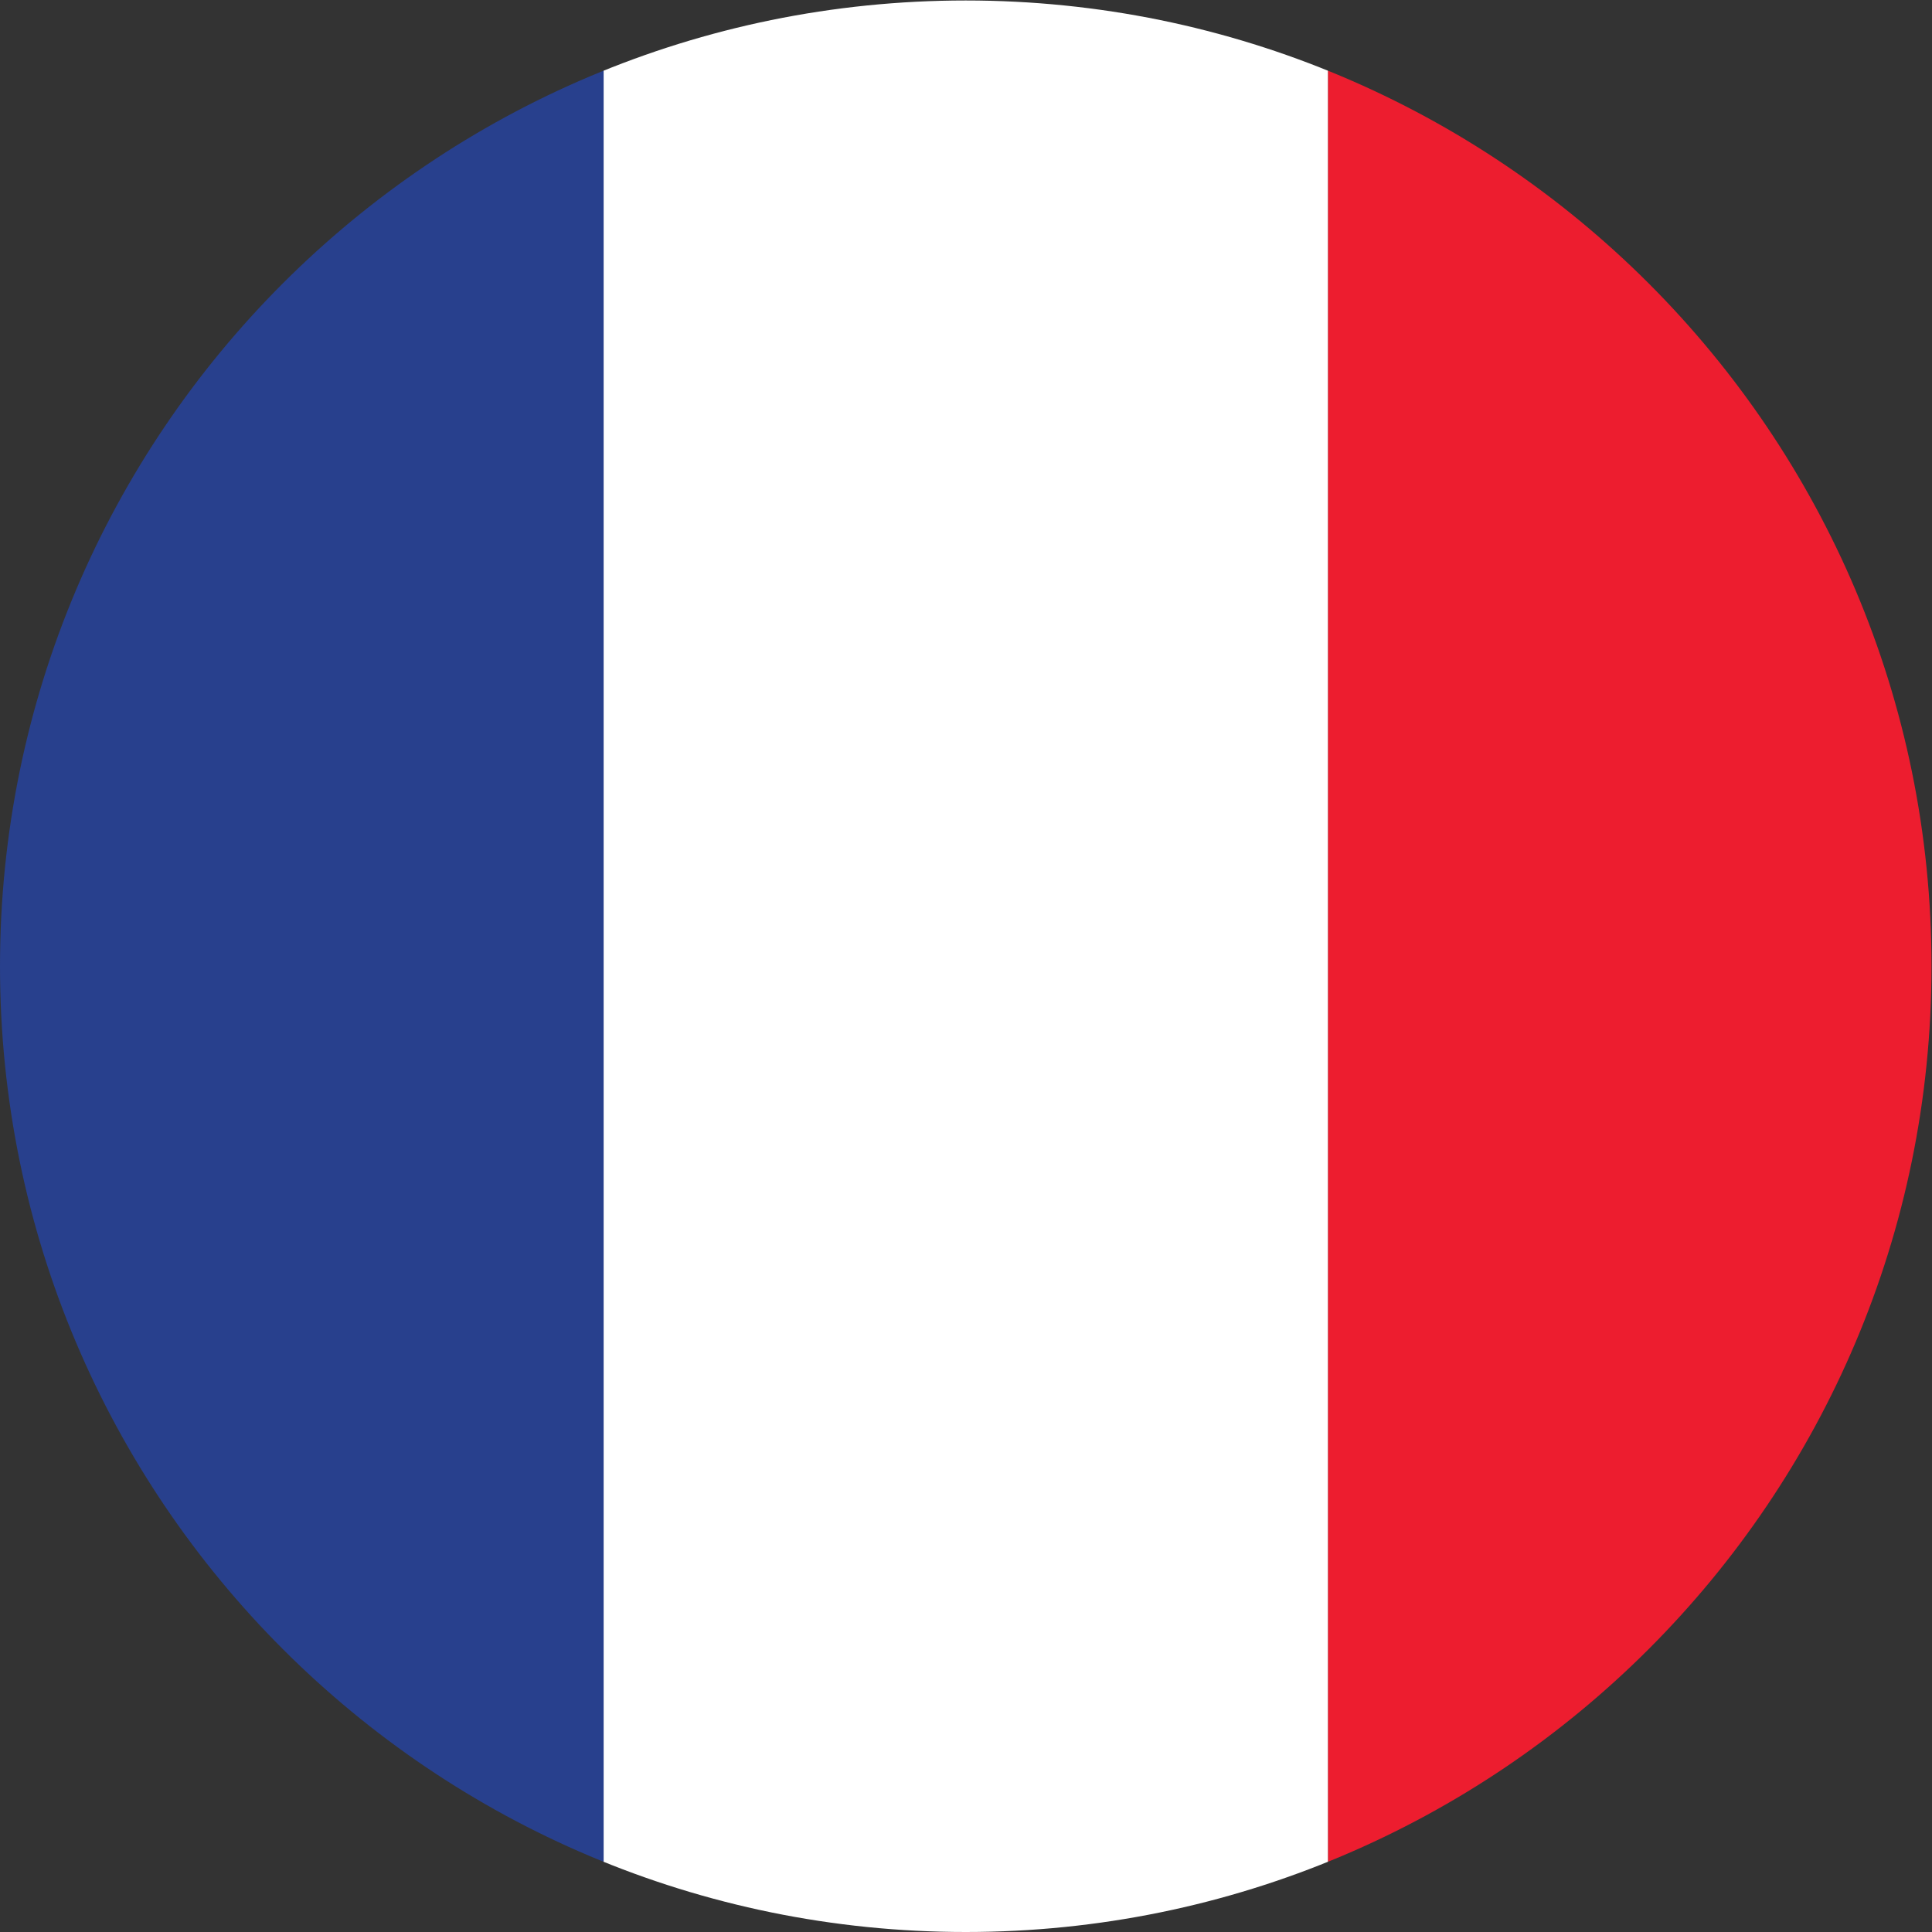 <?xml version="1.0" encoding="UTF-8" standalone="no"?>
<svg
   xmlns:dc="http://purl.org/dc/elements/1.1/"
   xmlns:cc="http://creativecommons.org/ns#"
   xmlns:rdf="http://www.w3.org/1999/02/22-rdf-syntax-ns#"
   xmlns:svg="http://www.w3.org/2000/svg"
   xmlns="http://www.w3.org/2000/svg"
   xmlns:sodipodi="http://sodipodi.sourceforge.net/DTD/sodipodi-0.dtd"
   xmlns:inkscape="http://www.inkscape.org/namespaces/inkscape"
   version="1.1"
   id="svg2"
   xml:space="preserve"
   width="266.667"
   height="266.667"
   viewBox="0 0 266.667 266.667"
   sodipodi:docname="drapeau_FR.eps"><rect x="0" y="0" width="266.667" height="266.667" fill="#333333" stroke="none"/><defs
     id="defs6"><clipPath
       clipPathUnits="userSpaceOnUse"
       id="clipPath20"><path
         d="M 2000,1000 C 2000,447.711 1552.28,0 1000,0 447.715,0 0,447.711 0,1000 c 0,552.28 447.715,1000 1000,1000 552.28,0 1000,-447.72 1000,-1000 z"
         id="path18" /></clipPath></defs><sodipodi:namedview
     pagecolor="#ffffff"
     bordercolor="#666666"
     borderopacity="1"
     objecttolerance="10"
     gridtolerance="10"
     guidetolerance="10"
     inkscape:pageopacity="0"
     inkscape:pageshadow="2"
     inkscape:window-width="640"
     inkscape:window-height="480"
     id="namedview4" /><g
     id="g10"
     inkscape:groupmode="layer"
     inkscape:label="ink_ext_XXXXXX"
     transform="matrix(1.333,0,0,-1.333,0,266.667)"><g
       id="g12"
       transform="scale(0.1)"><g
         id="g14"><g
           id="g16"
           clip-path="url(#clipPath20)"><path
             d="M 1375,0 H 2500 V 2000 H 1375 V 0"
             style="fill:#ed1d2f;fill-opacity:1;fill-rule:nonzero;stroke:none"
             id="path22" /><path
             d="m 625,0 h 750 V 2000 H 625 V 0"
             style="fill:#ffffff;fill-opacity:1;fill-rule:nonzero;stroke:none"
             id="path24" /><path
             d="M -500.004,0 H 625 V 2000 H -500.004 V 0"
             style="fill:#28408d;fill-opacity:1;fill-rule:nonzero;stroke:none"
             id="path26" /></g></g></g></g></svg>
